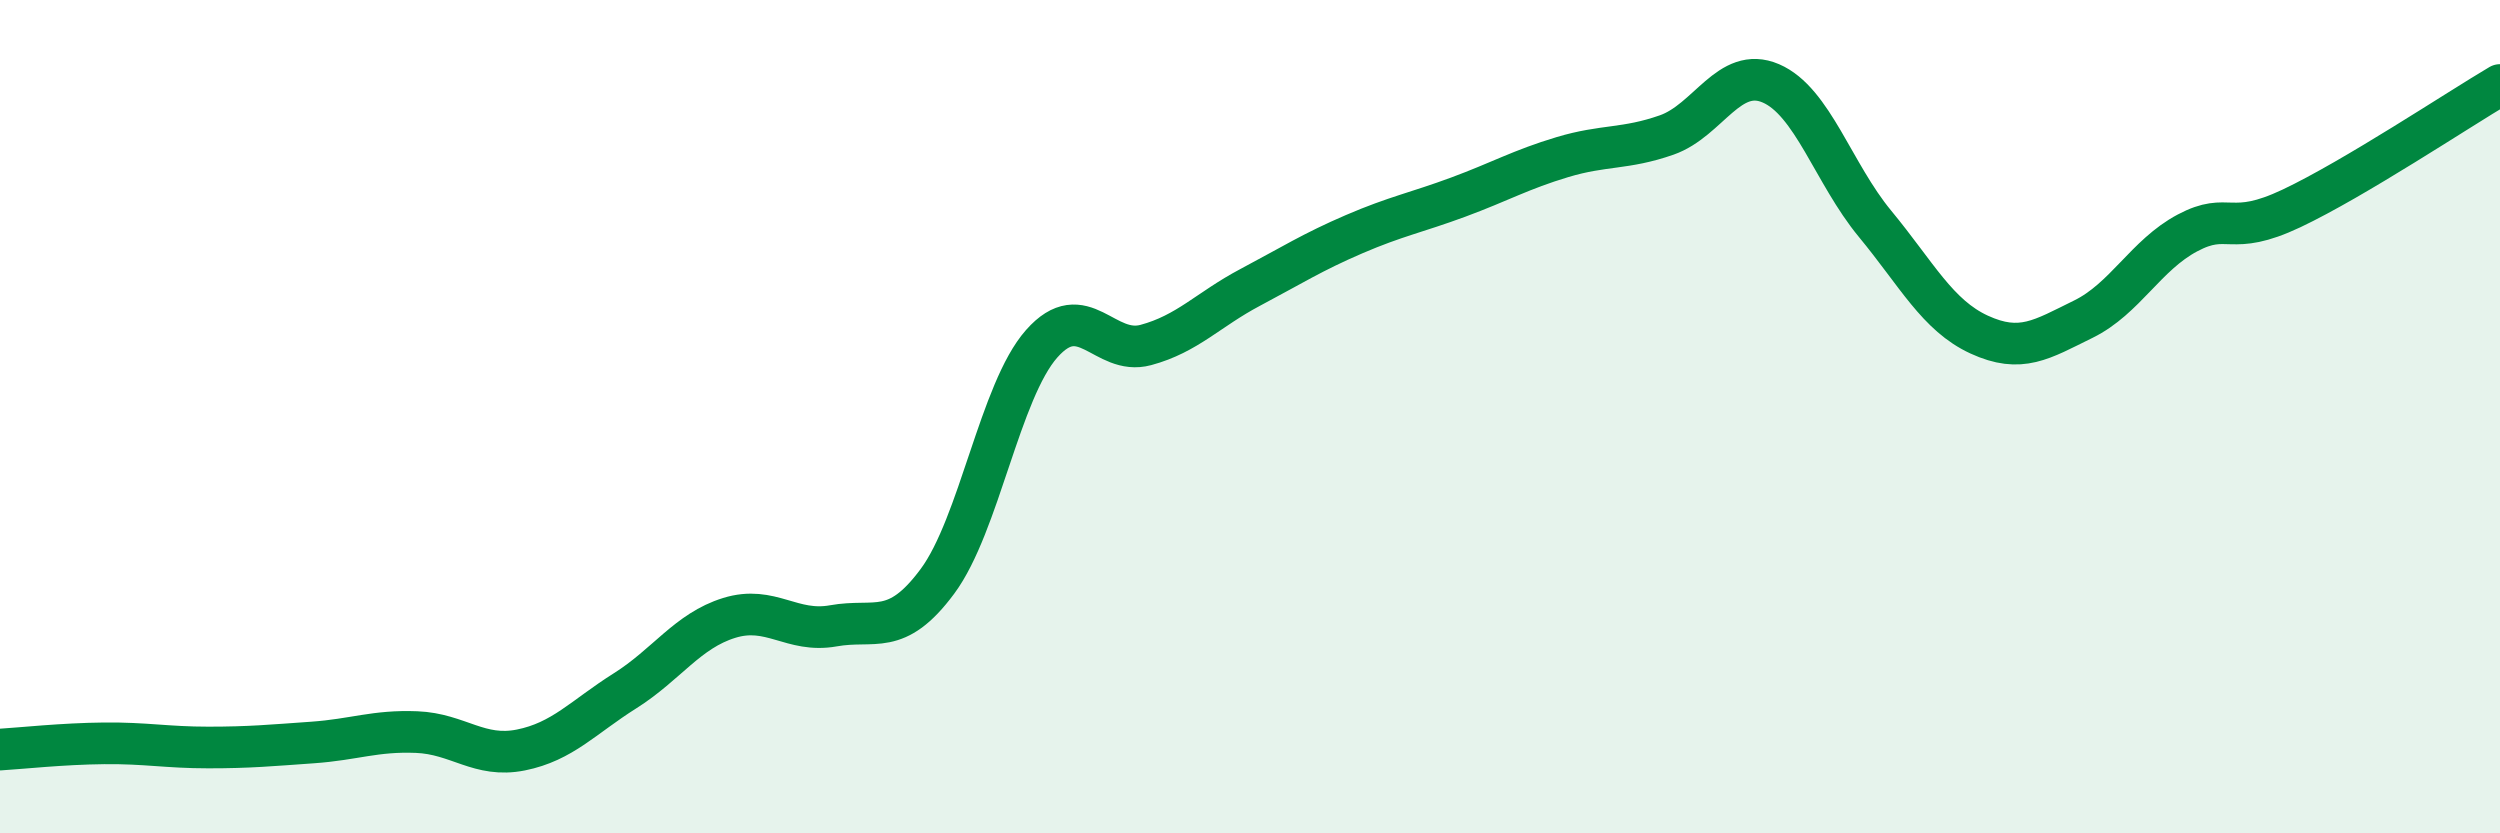 
    <svg width="60" height="20" viewBox="0 0 60 20" xmlns="http://www.w3.org/2000/svg">
      <path
        d="M 0,17.99 C 0.5,17.96 1.5,17.85 2.5,17.84 C 3.5,17.83 4,17.94 5,17.94 C 6,17.94 6.5,17.89 7.5,17.82 C 8.5,17.75 9,17.53 10,17.57 C 11,17.61 11.5,18.2 12.5,18 C 13.5,17.8 14,17.21 15,16.58 C 16,15.95 16.5,15.14 17.5,14.83 C 18.5,14.52 19,15.2 20,15.02 C 21,14.84 21.5,15.3 22.5,13.95 C 23.5,12.6 24,9.38 25,8.25 C 26,7.12 26.5,8.55 27.5,8.28 C 28.5,8.01 29,7.43 30,6.9 C 31,6.37 31.5,6.05 32.5,5.62 C 33.5,5.19 34,5.1 35,4.73 C 36,4.36 36.5,4.07 37.5,3.77 C 38.5,3.47 39,3.59 40,3.24 C 41,2.89 41.5,1.57 42.5,2 C 43.5,2.43 44,4.16 45,5.37 C 46,6.58 46.5,7.57 47.5,8.03 C 48.5,8.49 49,8.15 50,7.66 C 51,7.17 51.5,6.12 52.5,5.59 C 53.5,5.06 53.5,5.71 55,5 C 56.5,4.29 59,2.63 60,2.04L60 20L0 20Z"
        fill="#008740"
        opacity="0.1"
        stroke-linecap="round"
        stroke-linejoin="round"
      />
      <path
        d="M 0,17.99 C 0.5,17.96 1.5,17.85 2.5,17.84 C 3.5,17.83 4,17.94 5,17.94 C 6,17.94 6.5,17.89 7.5,17.82 C 8.5,17.75 9,17.53 10,17.57 C 11,17.61 11.5,18.2 12.5,18 C 13.5,17.8 14,17.21 15,16.58 C 16,15.95 16.5,15.14 17.5,14.83 C 18.5,14.52 19,15.2 20,15.02 C 21,14.84 21.5,15.3 22.5,13.95 C 23.5,12.6 24,9.38 25,8.25 C 26,7.12 26.5,8.55 27.5,8.28 C 28.5,8.01 29,7.43 30,6.9 C 31,6.37 31.5,6.05 32.5,5.62 C 33.5,5.19 34,5.1 35,4.73 C 36,4.36 36.5,4.07 37.5,3.77 C 38.5,3.47 39,3.59 40,3.24 C 41,2.89 41.5,1.57 42.5,2 C 43.5,2.43 44,4.16 45,5.37 C 46,6.58 46.5,7.57 47.5,8.03 C 48.5,8.49 49,8.15 50,7.66 C 51,7.17 51.5,6.12 52.5,5.59 C 53.5,5.06 53.5,5.71 55,5 C 56.5,4.29 59,2.63 60,2.04"
        stroke="#008740"
        stroke-width="1"
        fill="none"
        stroke-linecap="round"
        stroke-linejoin="round"
      />
    </svg>
  